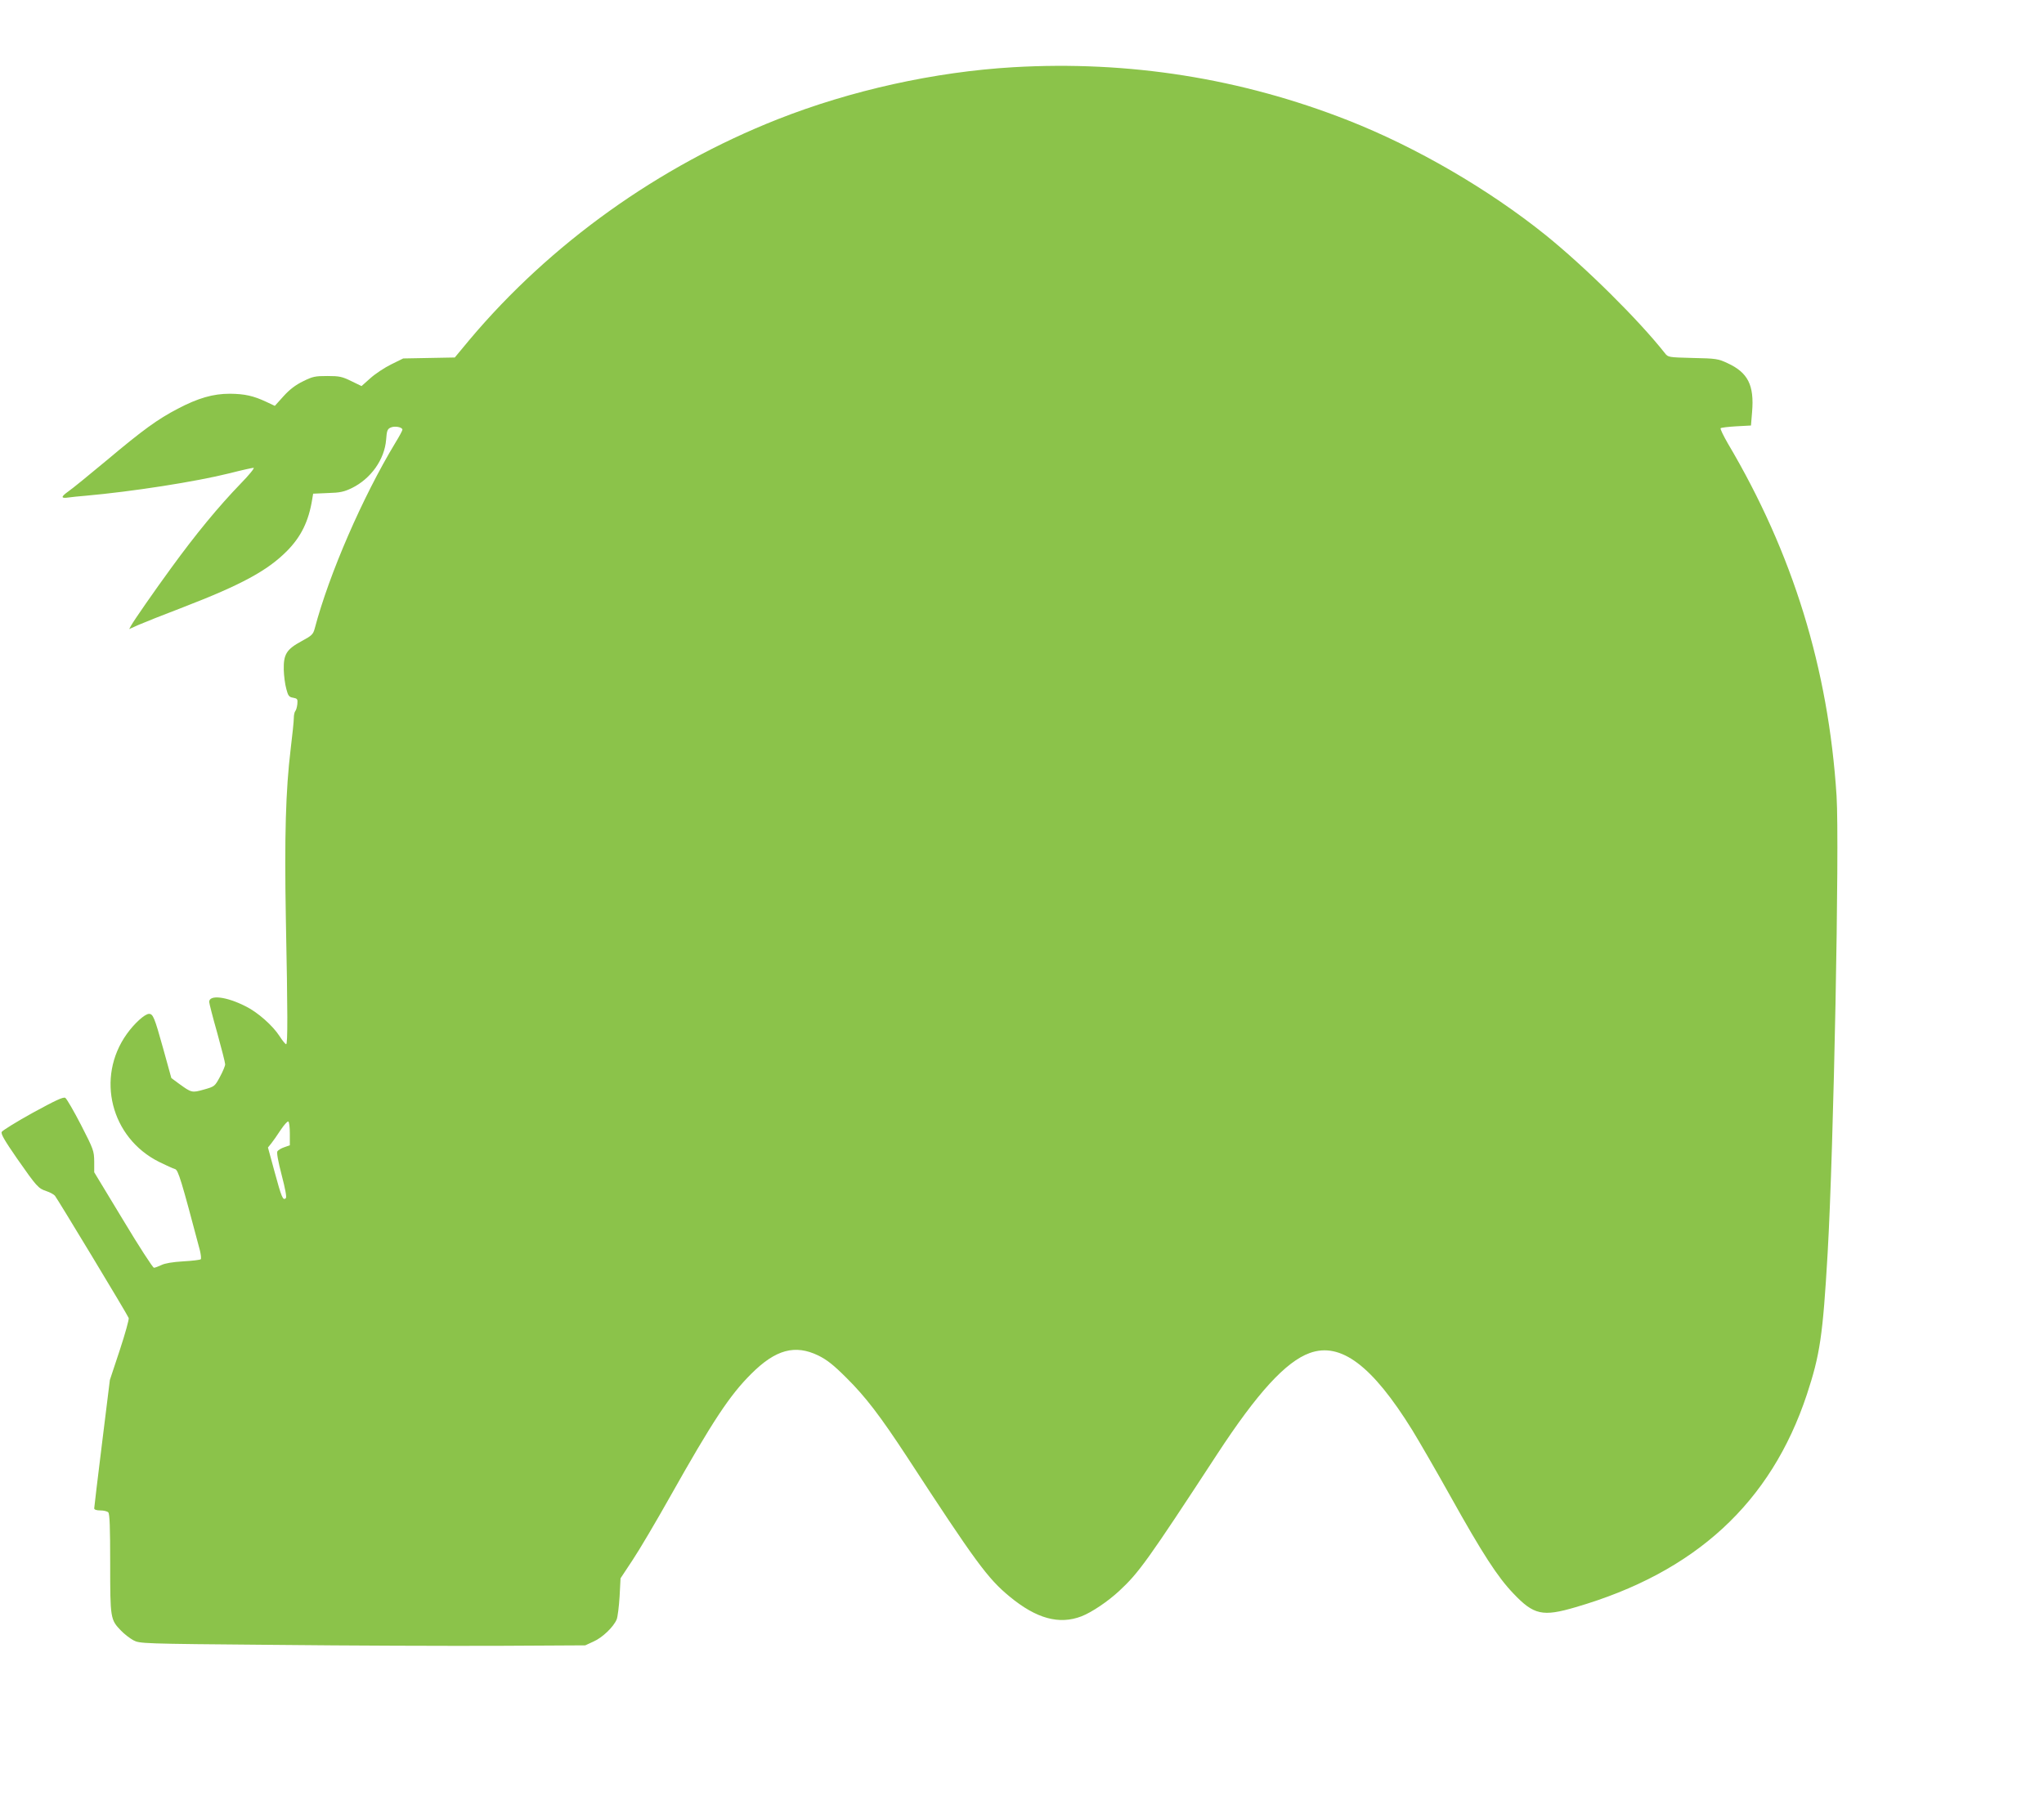 <?xml version="1.0" standalone="no"?>
<!DOCTYPE svg PUBLIC "-//W3C//DTD SVG 20010904//EN"
 "http://www.w3.org/TR/2001/REC-SVG-20010904/DTD/svg10.dtd">
<svg version="1.0" xmlns="http://www.w3.org/2000/svg"
 width="1280pt" height="1136pt" viewBox="0 0 1280 1136"
 preserveAspectRatio="xMidYMid meet">
<g transform="translate(0,1136) scale(0.1,-0.1)"
fill="#8bc34a" stroke="none">
<path d="M6345 10939 c-493 -29 -1016 -145 -1475 -326 -747 -295 -1423 -779
-1929 -1380 l-93 -112 -162 -3 -161 -3 -75 -37 c-41 -20 -100 -59 -131 -87
l-55 -49 -64 31 c-57 28 -74 32 -150 32 -76 0 -92 -3 -152 -33 -47 -23 -84
-51 -122 -93 l-55 -61 -53 25 c-81 38 -135 50 -228 51 -106 0 -199 -27 -327
-94 -126 -66 -215 -130 -446 -324 -109 -91 -216 -178 -238 -193 -49 -35 -49
-46 -1 -39 20 3 69 8 107 11 293 26 691 88 903 141 74 19 142 34 150 34 8 0
-27 -44 -79 -97 -142 -147 -282 -317 -439 -533 -103 -141 -232 -327 -249 -358
l-12 -22 58 26 c32 14 157 64 278 110 366 141 530 230 652 353 89 90 136 187
158 323 l6 36 92 4 c77 2 102 8 150 31 120 59 205 179 215 303 4 56 8 67 28
76 25 12 74 3 74 -13 0 -6 -20 -43 -44 -82 -205 -339 -415 -822 -505 -1163
-10 -37 -18 -45 -83 -80 -94 -51 -113 -82 -111 -179 1 -38 8 -92 16 -120 11
-43 17 -51 43 -55 26 -5 29 -8 26 -40 -2 -19 -8 -39 -13 -44 -5 -6 -9 -25 -9
-43 0 -19 -9 -107 -20 -196 -31 -257 -39 -544 -30 -1057 12 -598 12 -790 2
-790 -5 0 -23 22 -41 50 -43 67 -138 151 -214 188 -120 61 -227 73 -227 27 0
-8 22 -95 50 -193 27 -98 50 -187 50 -198 0 -10 -15 -46 -33 -79 -32 -59 -33
-60 -100 -79 -75 -21 -77 -21 -158 38 l-46 34 -52 188 c-54 194 -63 214 -88
214 -26 0 -92 -60 -139 -126 -195 -273 -100 -650 202 -801 43 -21 88 -42 100
-45 20 -5 39 -68 156 -510 6 -26 9 -51 5 -55 -5 -4 -54 -10 -110 -13 -66 -4
-114 -12 -136 -23 -19 -9 -40 -17 -47 -17 -7 0 -94 134 -193 299 l-181 299 0
68 c-1 66 -4 75 -83 229 -45 87 -89 163 -98 169 -13 7 -60 -15 -203 -93 -103
-57 -190 -111 -195 -120 -7 -12 17 -53 95 -166 125 -179 134 -188 184 -205 22
-7 46 -20 54 -29 15 -18 454 -744 462 -766 3 -7 -22 -98 -56 -201 l-62 -187
-49 -396 c-27 -218 -49 -402 -49 -408 0 -8 14 -13 38 -13 21 0 43 -5 50 -12 9
-9 12 -94 12 -320 0 -344 1 -352 68 -421 20 -21 55 -48 77 -60 40 -21 47 -22
880 -29 462 -5 1090 -7 1395 -6 l555 3 52 24 c55 24 126 92 145 139 6 15 14
79 18 142 l6 115 76 115 c42 63 147 241 233 394 268 476 374 637 510 772 152
152 274 185 420 114 54 -27 94 -58 176 -140 120 -119 210 -237 378 -493 431
-661 506 -763 643 -876 168 -139 311 -178 451 -124 64 25 165 93 236 159 122
113 177 189 613 856 251 384 430 580 580 634 194 70 391 -78 642 -483 40 -65
149 -253 241 -418 198 -355 294 -503 392 -605 128 -135 183 -147 390 -86 750
218 1223 654 1448 1332 82 249 100 367 130 884 38 651 75 2563 56 2865 -51
798 -274 1521 -681 2208 -28 49 -49 92 -45 95 4 4 48 9 98 12 l92 5 7 85 c14
168 -26 247 -155 306 -58 27 -71 29 -216 32 -152 4 -155 4 -175 30 -165 209
-494 535 -746 739 -357 287 -812 552 -1240 720 -670 263 -1372 374 -2095 332z
m-4530 -6679 l0 -73 -34 -12 c-19 -6 -39 -18 -44 -26 -5 -9 4 -61 27 -149 23
-88 32 -138 26 -144 -18 -18 -27 5 -70 163 l-42 154 21 26 c11 14 38 52 58 83
21 32 43 56 48 54 6 -1 10 -36 10 -76z"/>
</g>
</svg>
